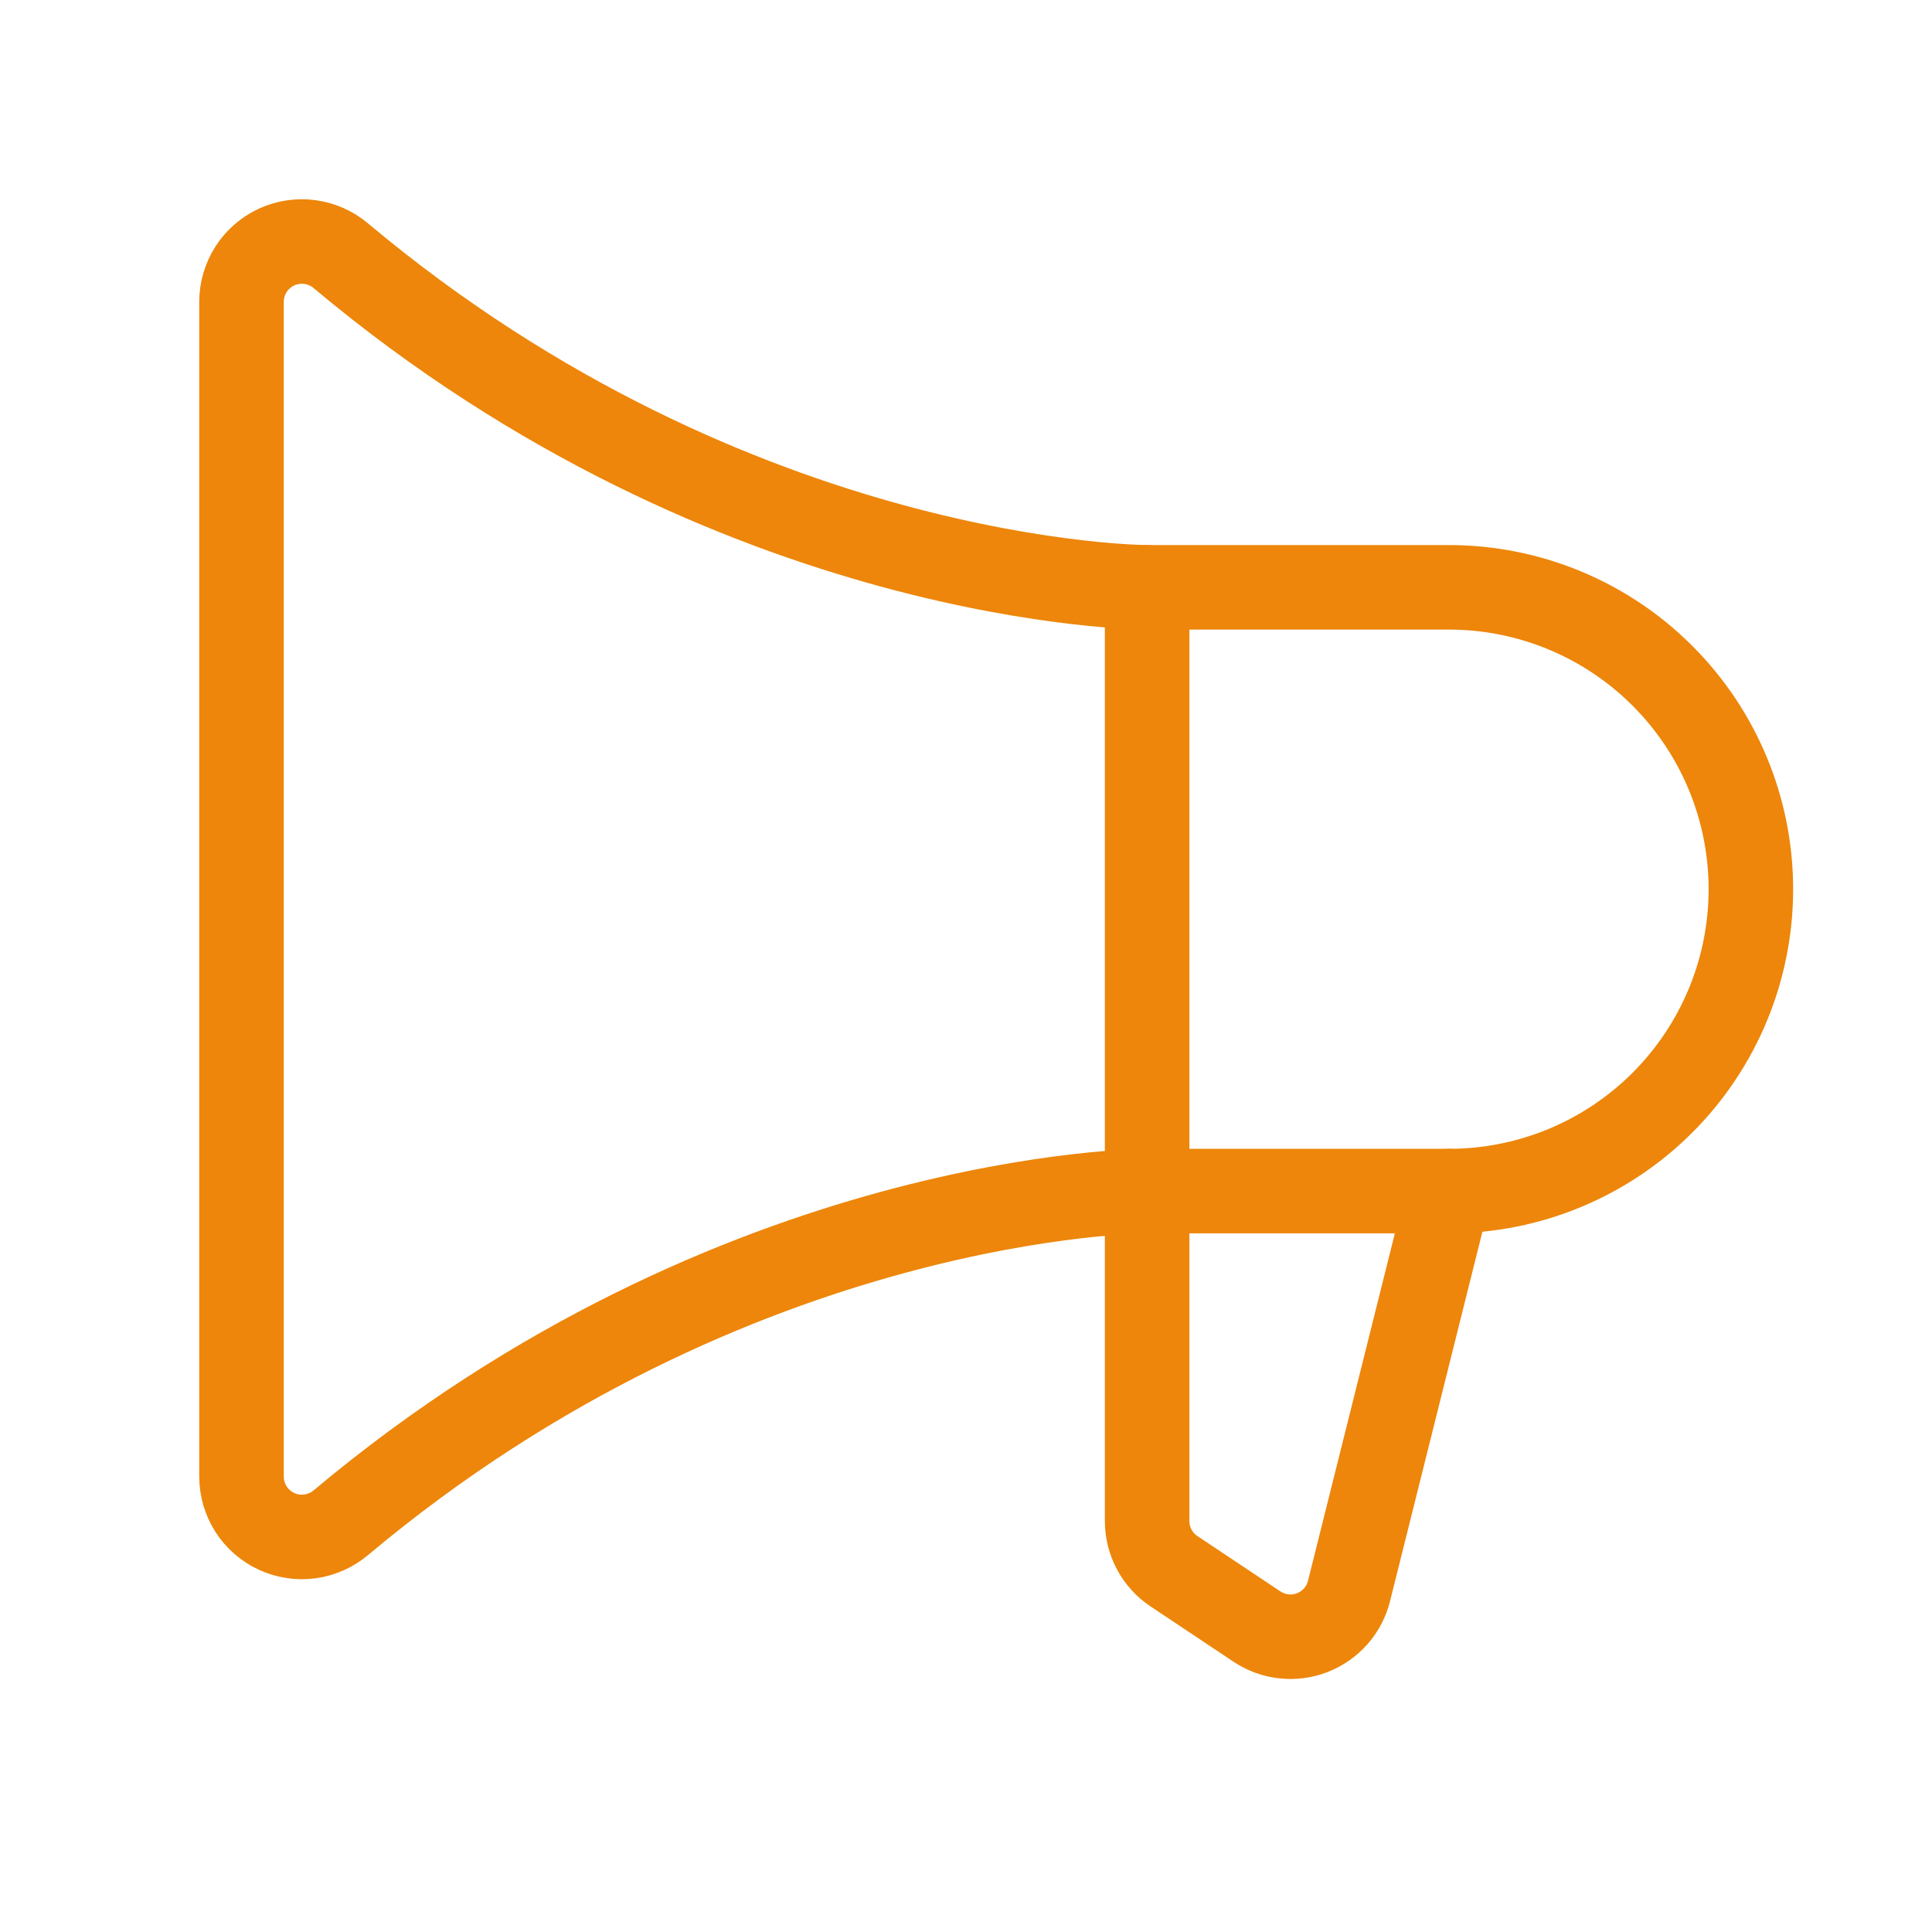 <?xml version="1.0" encoding="UTF-8"?> <svg xmlns="http://www.w3.org/2000/svg" width="32" height="32" viewBox="0 0 32 32" fill="none"><g id="Product Marketing"><g id="Group 17"><path id="Vector" d="M19 9.728V25.193C19 25.358 19.041 25.52 19.118 25.665C19.196 25.81 19.308 25.934 19.445 26.025L20.819 26.941C20.953 27.03 21.105 27.086 21.265 27.103C21.424 27.121 21.585 27.1 21.735 27.042C21.884 26.984 22.017 26.891 22.124 26.771C22.23 26.651 22.305 26.507 22.344 26.352L24 19.728" stroke="#ED860A" stroke-width="1.4" stroke-linecap="round" stroke-linejoin="round"></path><path id="Vector_2" d="M24 19.728C25.326 19.728 26.598 19.201 27.535 18.264C28.473 17.326 29 16.054 29 14.728C29 13.402 28.473 12.13 27.535 11.193C26.598 10.255 25.326 9.728 24 9.728H19C19 9.728 12.194 9.728 5.644 4.235C5.498 4.112 5.32 4.034 5.132 4.009C4.943 3.984 4.751 4.013 4.578 4.093C4.406 4.174 4.259 4.301 4.157 4.462C4.055 4.622 4 4.809 4 4.999V24.457C4 24.648 4.055 24.834 4.157 24.995C4.259 25.155 4.406 25.283 4.578 25.363C4.751 25.444 4.943 25.473 5.132 25.448C5.32 25.423 5.498 25.344 5.644 25.222C12.194 19.728 19 19.728 19 19.728H24Z" stroke="#ED860A" stroke-width="1.4" stroke-linecap="round" stroke-linejoin="round"></path></g></g></svg> 